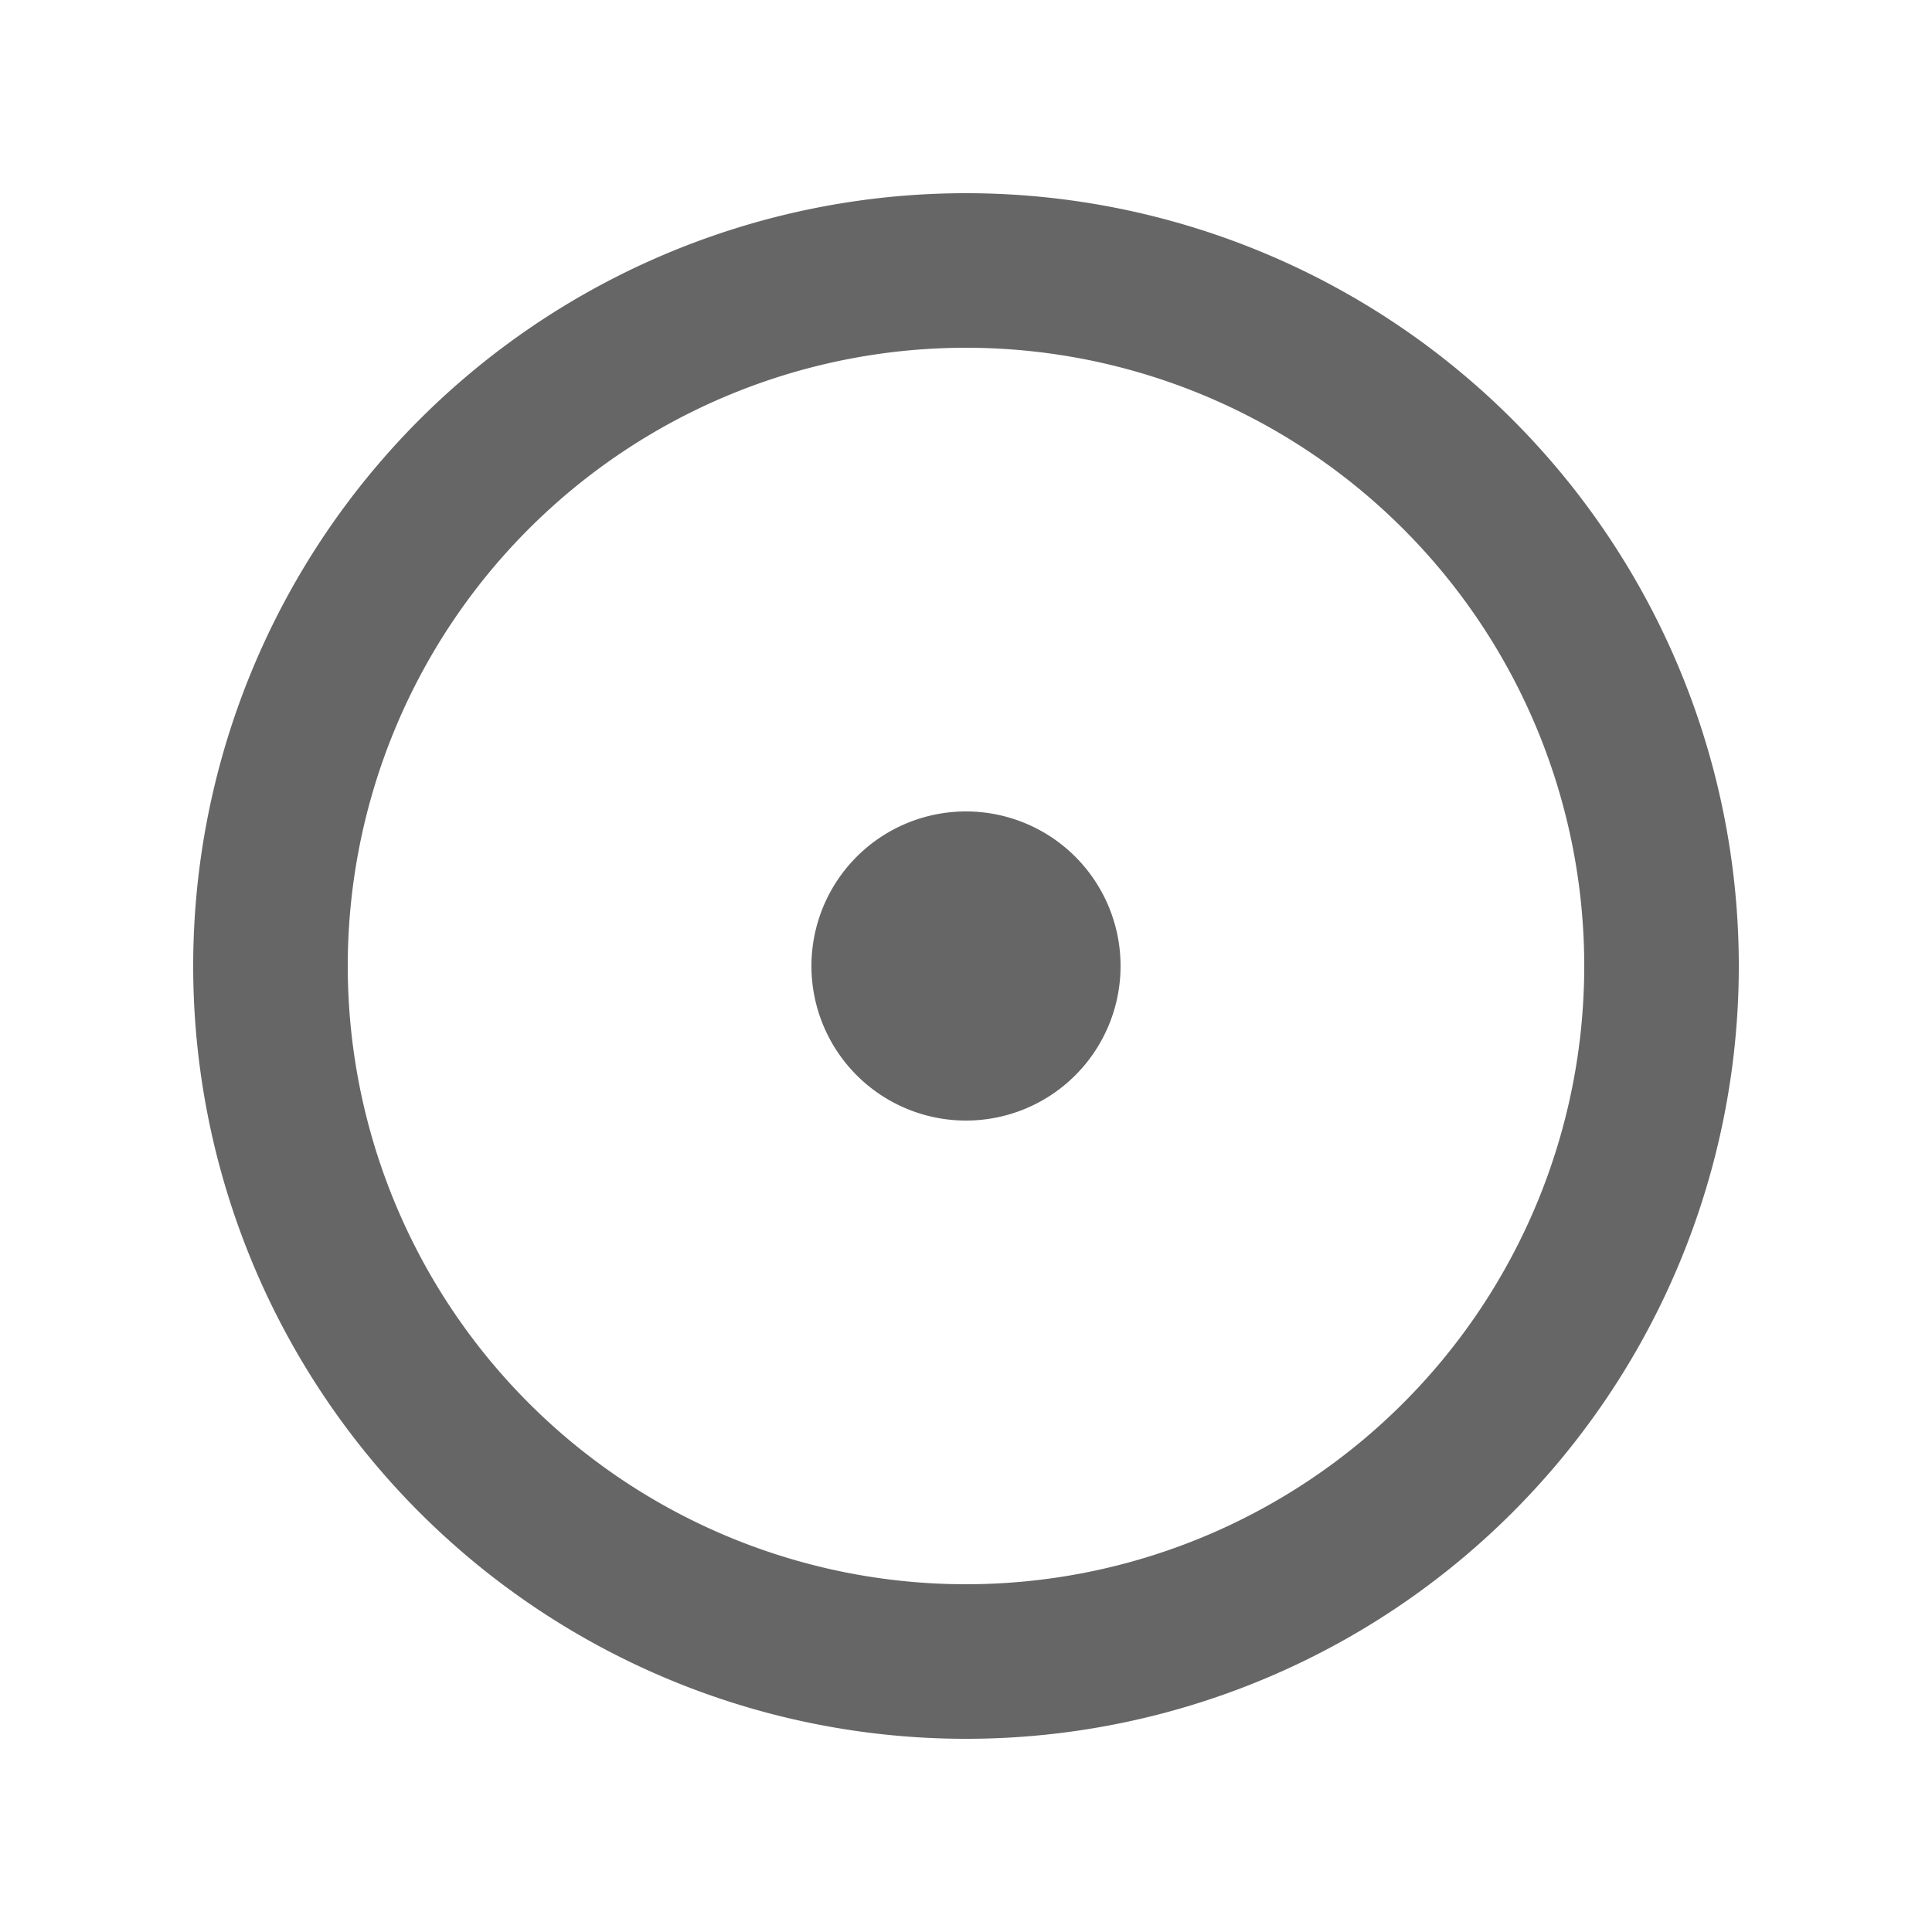 <svg xmlns="http://www.w3.org/2000/svg" width="20" height="20" viewBox="0 0 20 20"><defs><style>.a{fill:none;}.b{fill:#666;}</style></defs><path class="a" d="M0,0H20V20H0Z"/><path class="b" d="M10,16.4A6.4,6.4,0,1,0,3.6,10,6.4,6.4,0,0,0,10,16.4ZM10,18a8,8,0,1,1,8-8A8,8,0,0,1,10,18Zm0-6.4A1.6,1.6,0,1,1,11.6,10,1.6,1.6,0,0,1,10,11.6Z"/></svg>